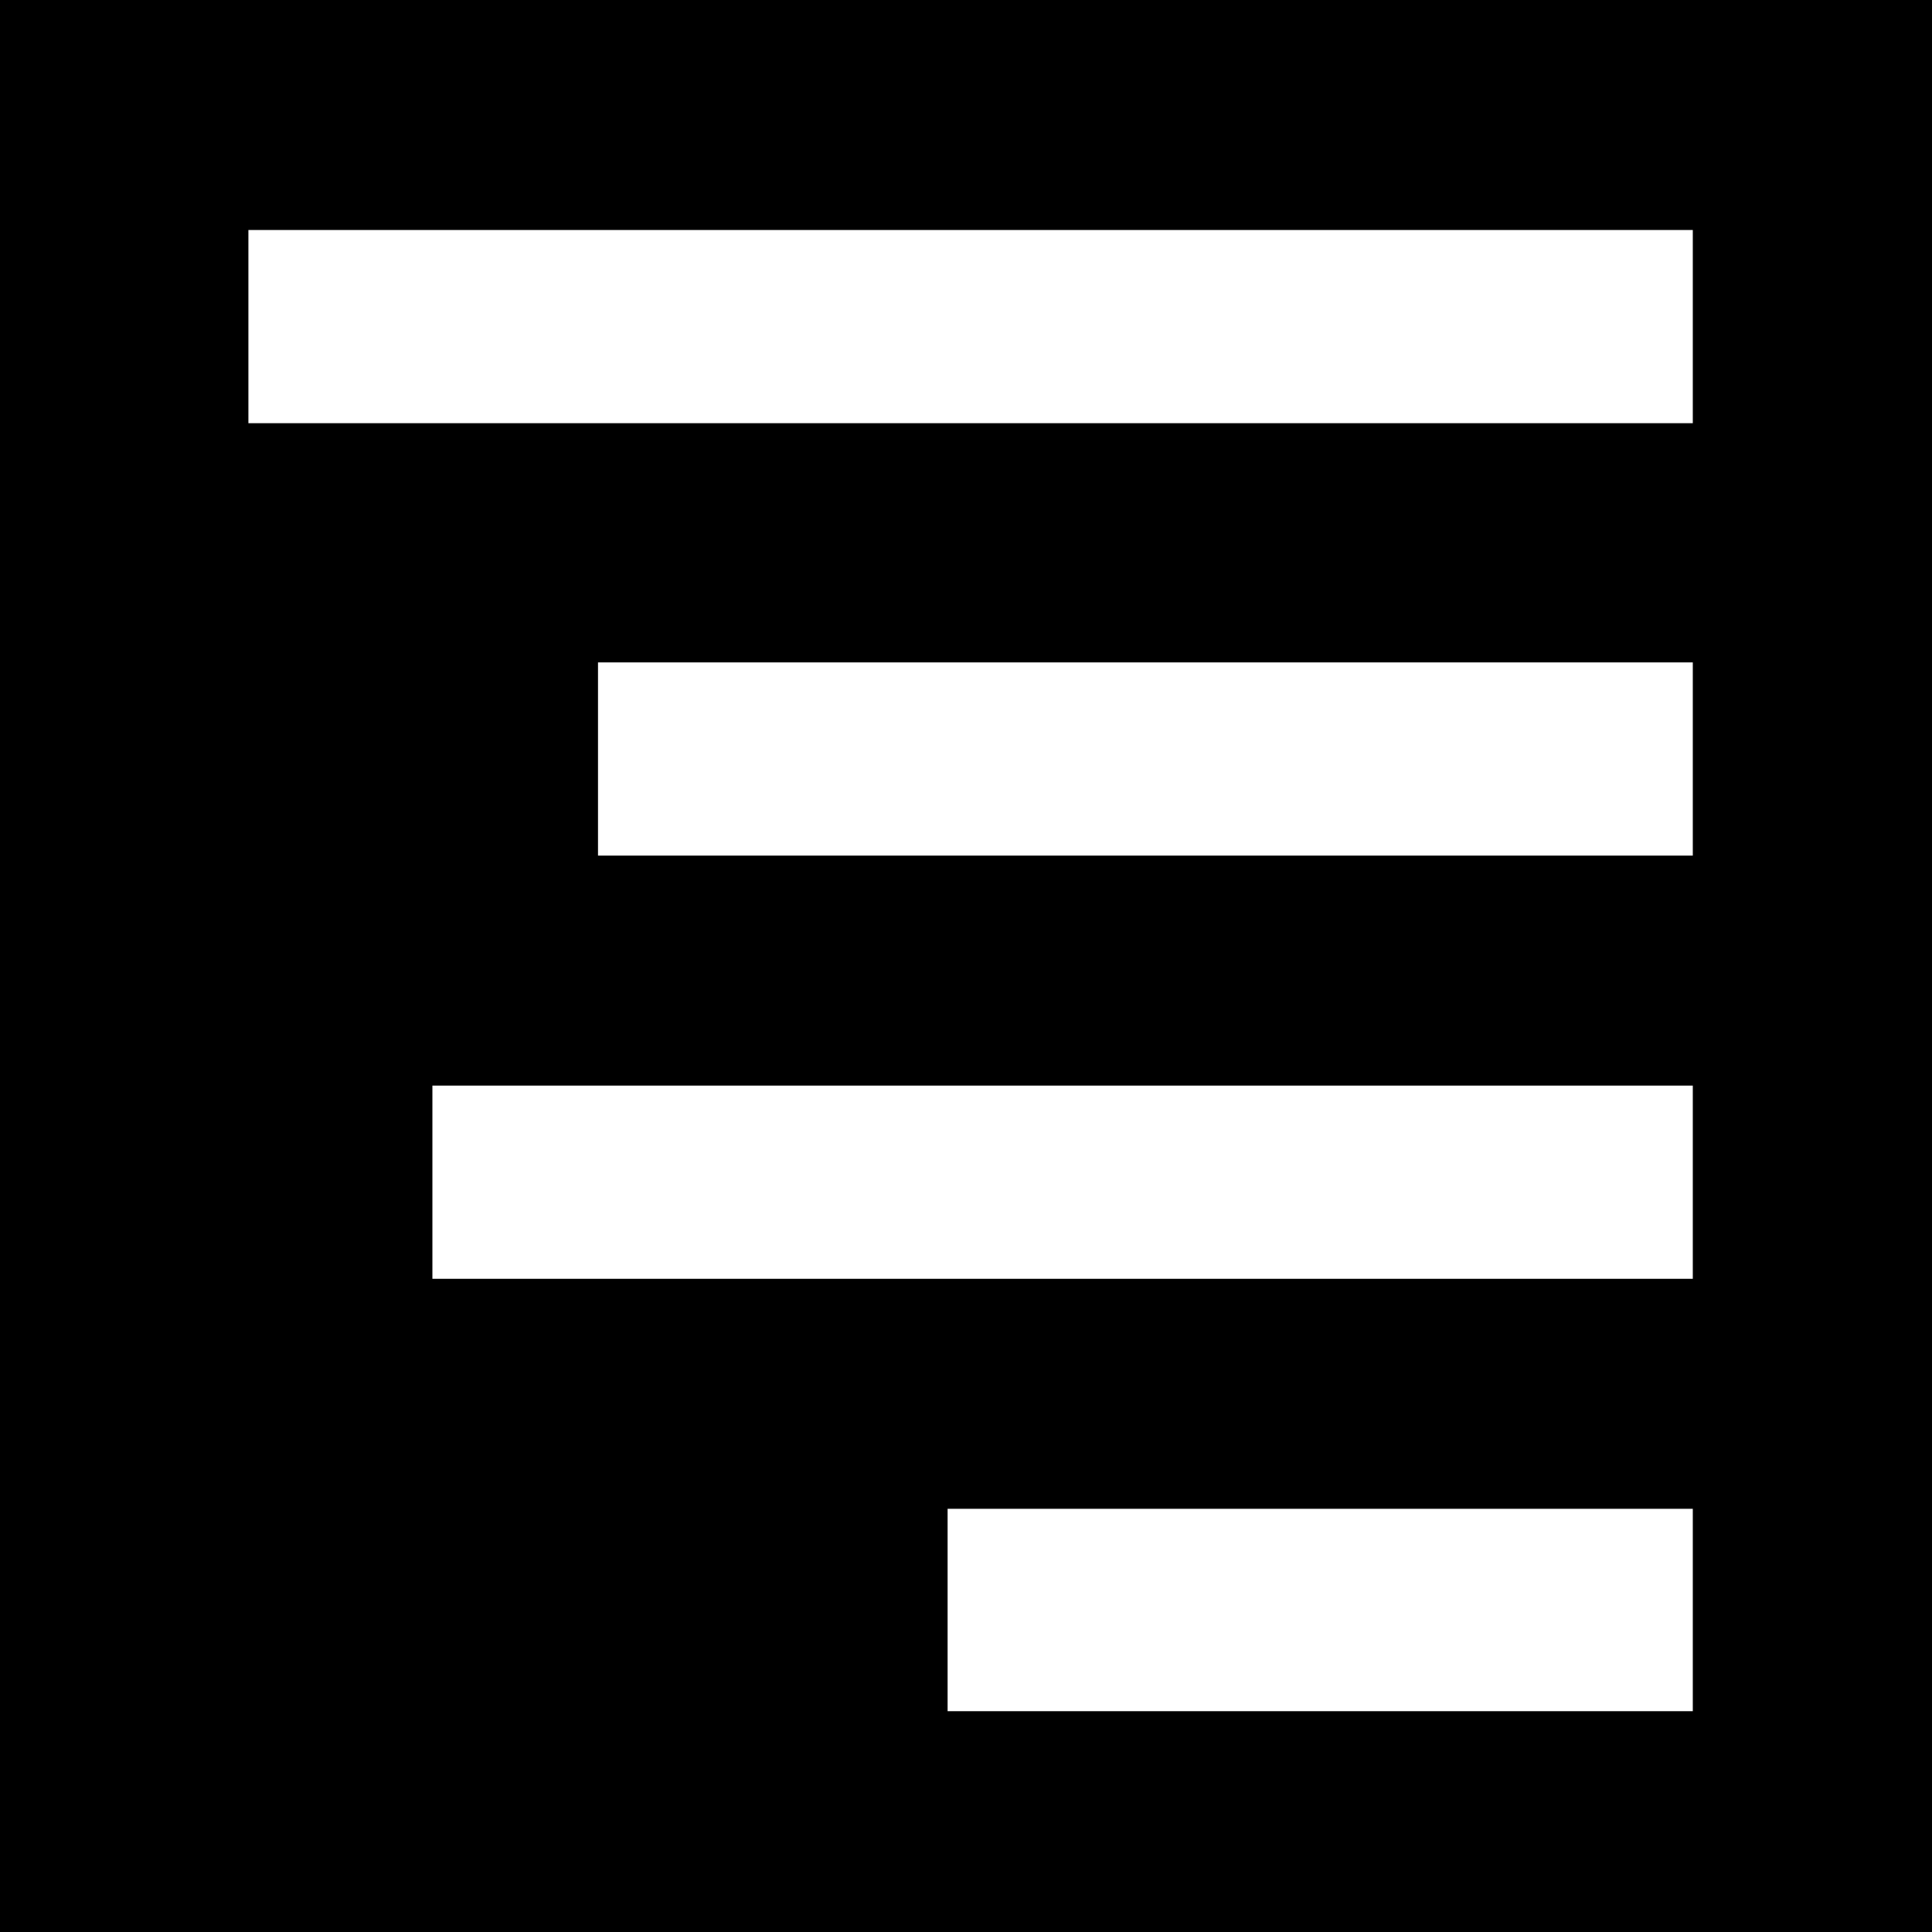 <?xml version="1.0" encoding="iso-8859-1"?>
<!-- Uploaded to: SVG Repo, www.svgrepo.com, Generator: SVG Repo Mixer Tools -->
<svg fill="#000000" height="800px" width="800px" version="1.1" id="Capa_1" xmlns="http://www.w3.org/2000/svg" xmlns:xlink="http://www.w3.org/1999/xlink" 
	 viewBox="0 0 210 210" xml:space="preserve">
<path d="M0,0v210h210V0H0z M184,186h-81v-22h81V186z M184,139H47v-21h137V139z M184,93H65V72h119V93z M184,46H27V25h157V46z"/>
</svg>